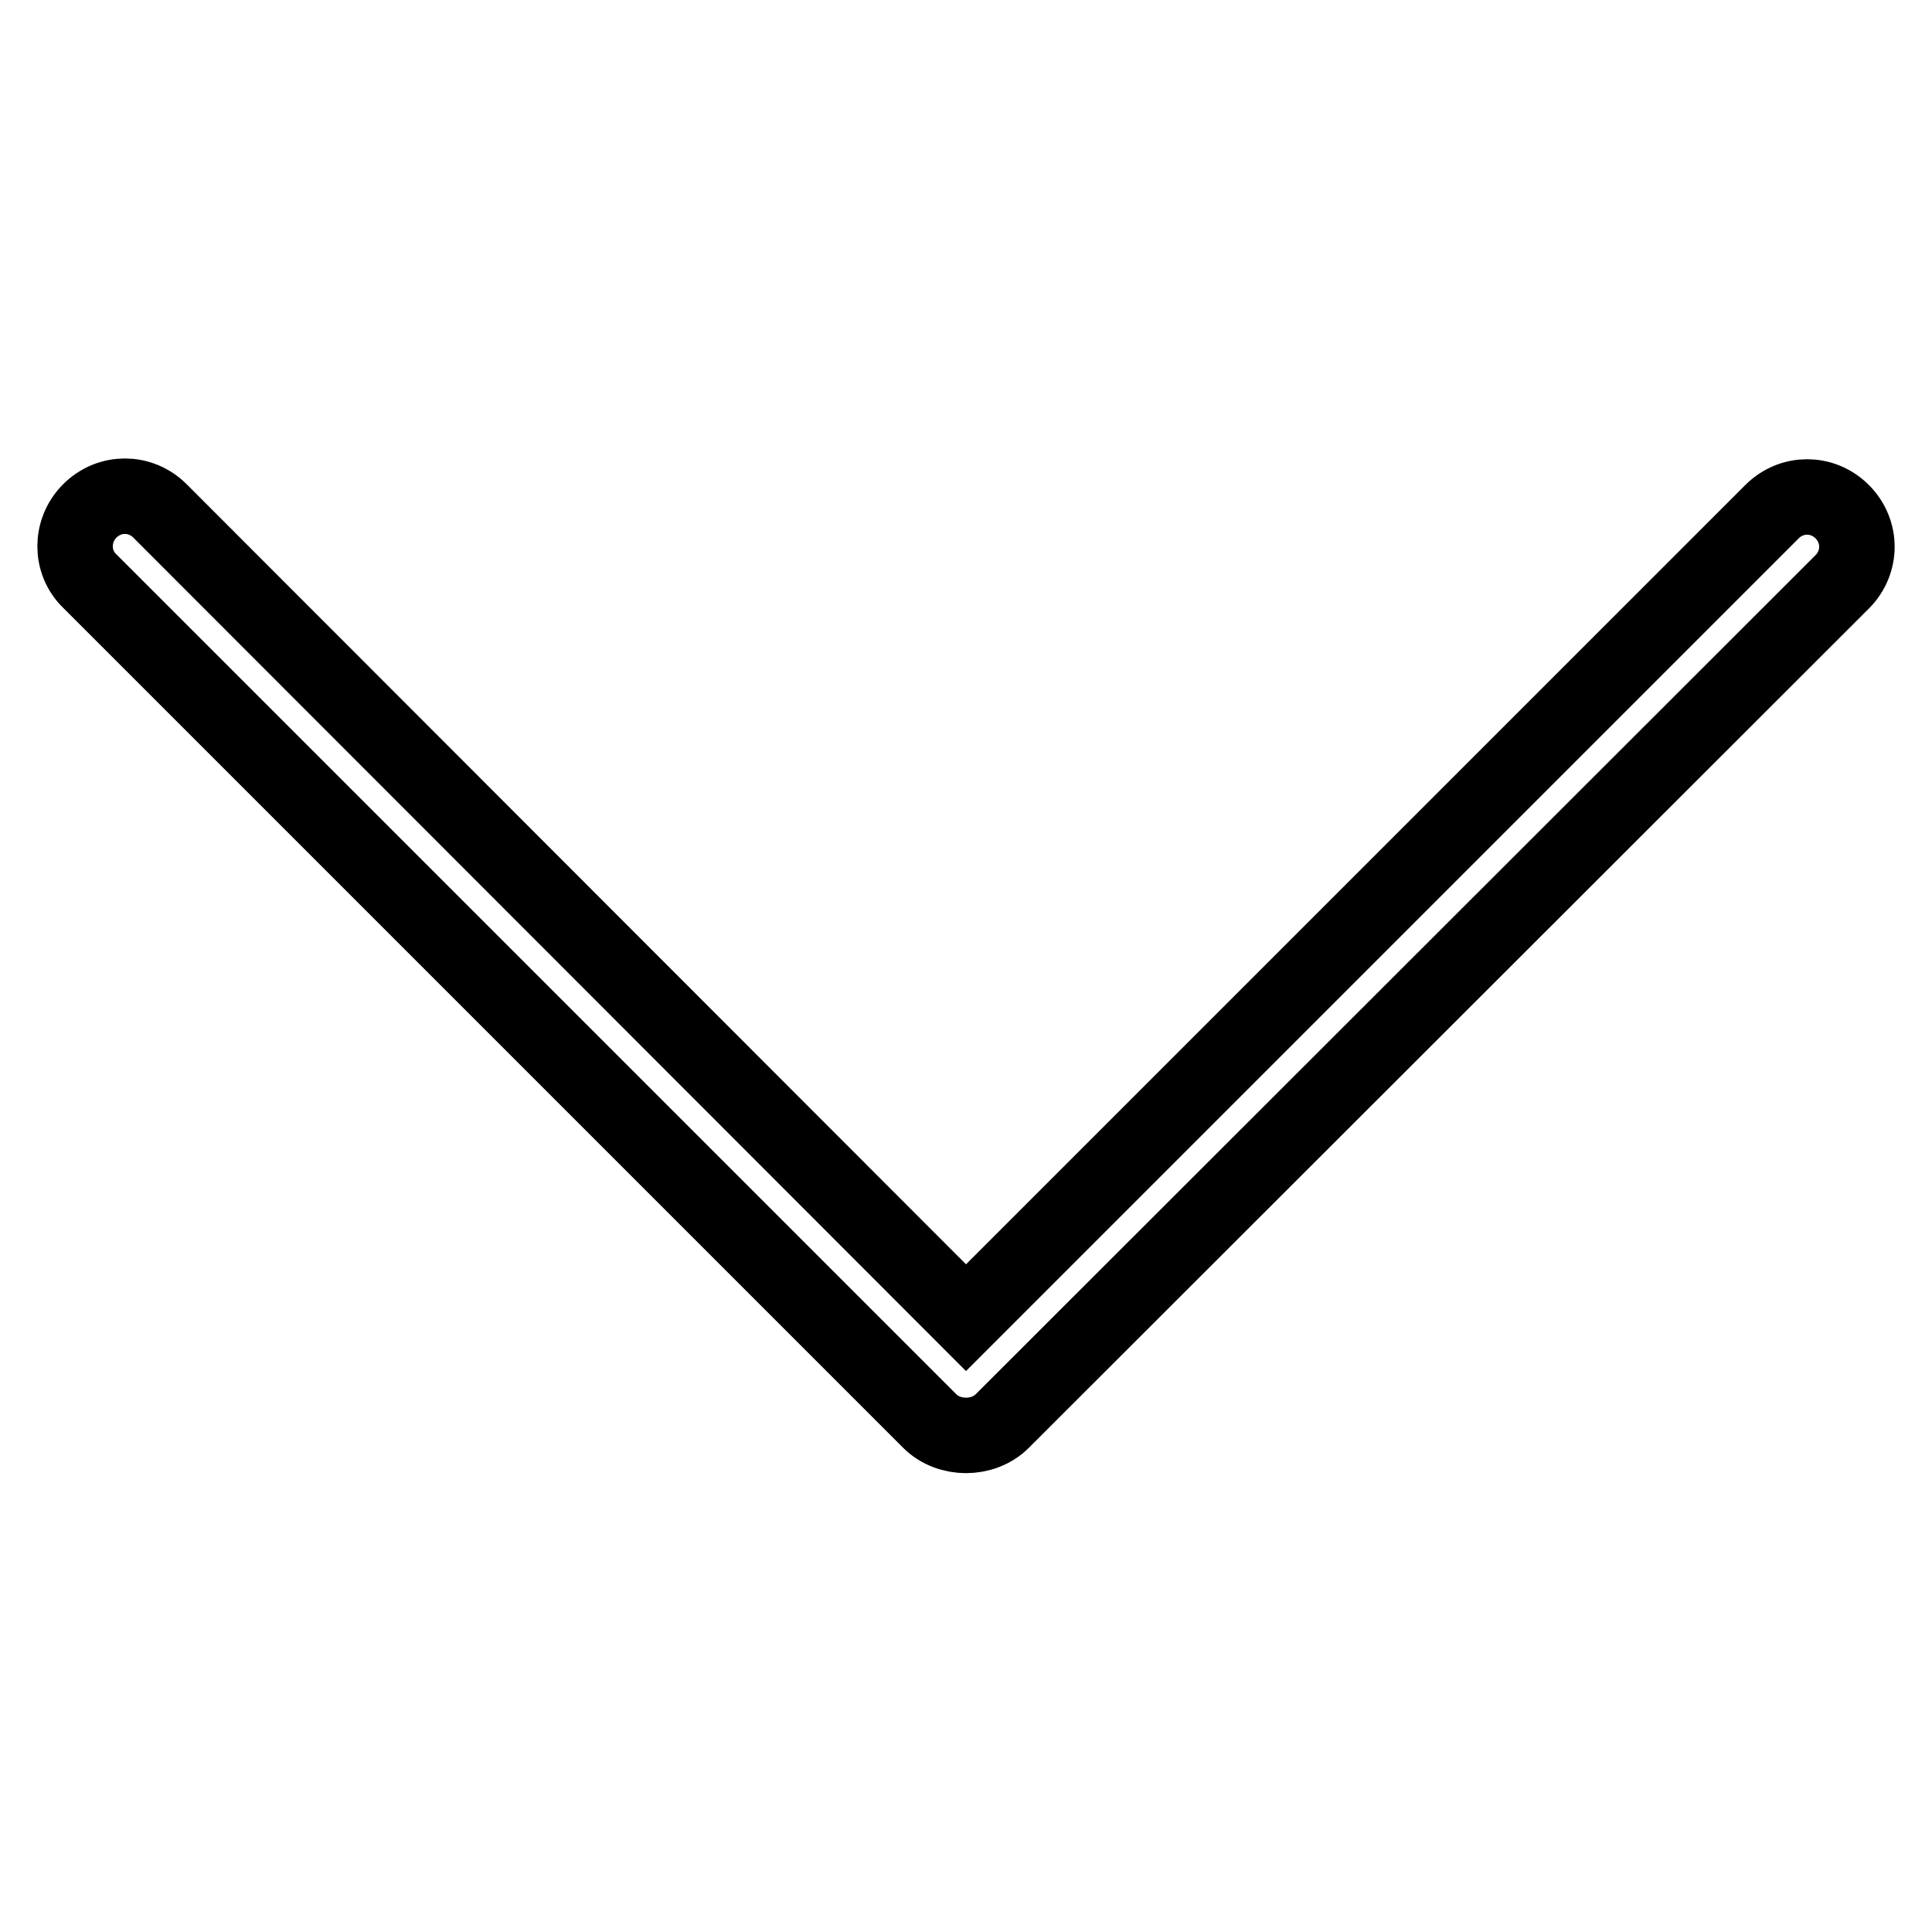<?xml version="1.0" encoding="utf-8"?>
<!-- Svg Vector Icons : http://www.onlinewebfonts.com/icon -->
<!DOCTYPE svg PUBLIC "-//W3C//DTD SVG 1.1//EN" "http://www.w3.org/Graphics/SVG/1.1/DTD/svg11.dtd">
<svg version="1.1" xmlns="http://www.w3.org/2000/svg" xmlns:xlink="http://www.w3.org/1999/xlink" x="0px" y="0px" viewBox="0 0 256 256" enable-background="new 0 0 256 256" xml:space="preserve">
<g> <path stroke-width="10" fill-opacity="0" stroke="#000000"  d="M123.2,188.3L11.9,77c-2.6-2.5-2.6-6.7,0-9.3c2.6-2.6,6.7-2.6,9.3,0L128,174.6L234.8,67.8 c2.6-2.6,6.7-2.6,9.3,0c2.6,2.6,2.6,6.7,0,9.3L132.8,188.3c-1.3,1.3-3.1,1.9-4.8,1.9C126.3,190.2,124.5,189.6,123.2,188.3 L123.2,188.3z"/></g>
</svg>